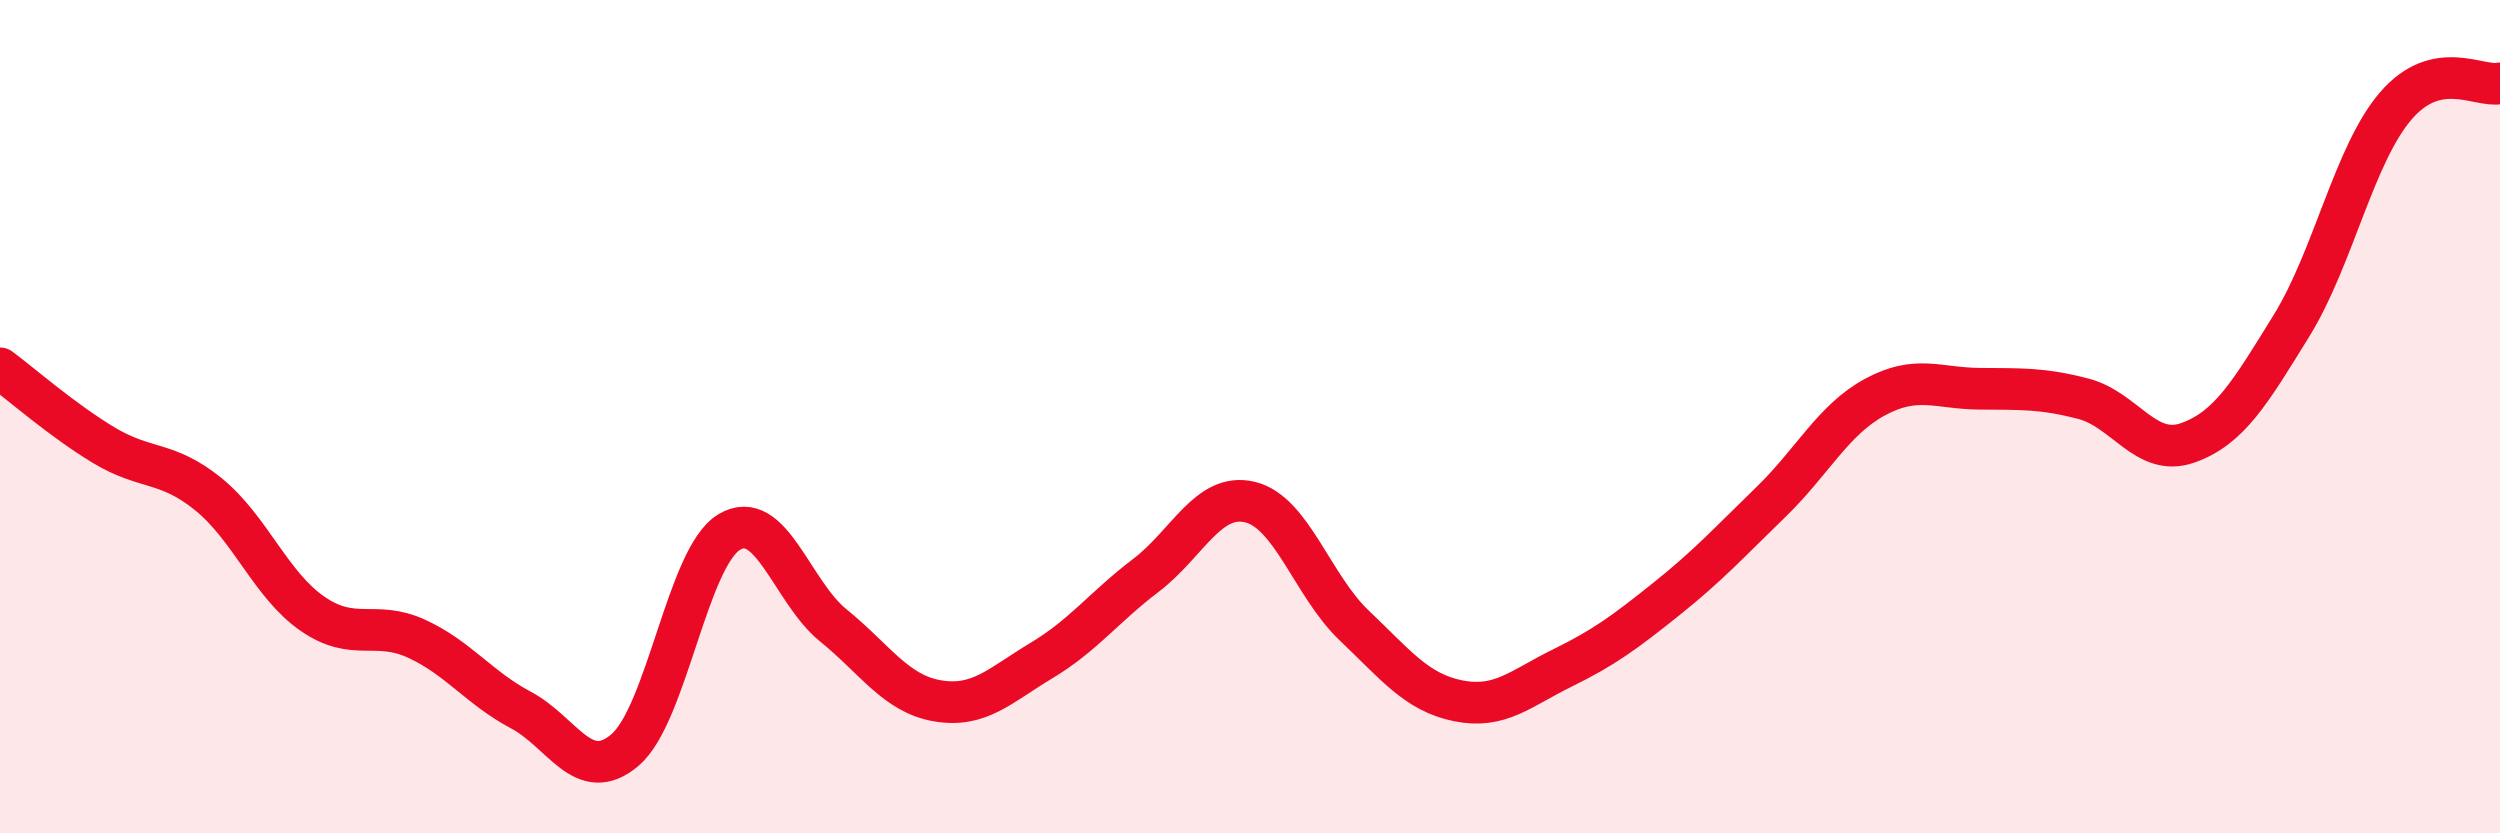 
    <svg width="60" height="20" viewBox="0 0 60 20" xmlns="http://www.w3.org/2000/svg">
      <path
        d="M 0,8.84 C 0.5,9.21 1.5,10.09 2.5,10.69 C 3.5,11.29 4,11.05 5,11.86 C 6,12.67 6.5,14.04 7.5,14.73 C 8.5,15.42 9,14.87 10,15.33 C 11,15.79 11.5,16.51 12.5,17.04 C 13.5,17.57 14,18.85 15,18 C 16,17.15 16.5,13.37 17.5,12.77 C 18.5,12.17 19,14.2 20,15.01 C 21,15.82 21.5,16.65 22.5,16.82 C 23.5,16.99 24,16.45 25,15.85 C 26,15.25 26.5,14.57 27.5,13.81 C 28.5,13.05 29,11.81 30,12.05 C 31,12.29 31.5,14.06 32.5,15.01 C 33.5,15.96 34,16.62 35,16.82 C 36,17.02 36.5,16.52 37.5,16.03 C 38.5,15.54 39,15.17 40,14.37 C 41,13.57 41.5,13.02 42.5,12.05 C 43.5,11.08 44,10.07 45,9.53 C 46,8.99 46.5,9.32 47.5,9.33 C 48.5,9.34 49,9.31 50,9.57 C 51,9.83 51.5,10.98 52.5,10.63 C 53.5,10.28 54,9.43 55,7.81 C 56,6.19 56.5,3.7 57.5,2.54 C 58.5,1.38 59.5,2.11 60,2L60 20L0 20Z"
        fill="#EB0A25"
        opacity="0.1"
        stroke-linecap="round"
        stroke-linejoin="round"
      />
      <path
        d="M 0,8.84 C 0.5,9.21 1.5,10.09 2.5,10.69 C 3.5,11.29 4,11.05 5,11.86 C 6,12.67 6.5,14.04 7.5,14.73 C 8.5,15.42 9,14.87 10,15.33 C 11,15.79 11.5,16.51 12.5,17.04 C 13.5,17.57 14,18.85 15,18 C 16,17.15 16.5,13.37 17.5,12.77 C 18.5,12.17 19,14.2 20,15.01 C 21,15.82 21.5,16.65 22.5,16.82 C 23.5,16.99 24,16.45 25,15.85 C 26,15.25 26.5,14.57 27.5,13.81 C 28.5,13.05 29,11.81 30,12.05 C 31,12.29 31.5,14.06 32.5,15.01 C 33.5,15.96 34,16.62 35,16.82 C 36,17.02 36.5,16.52 37.5,16.03 C 38.5,15.54 39,15.17 40,14.37 C 41,13.57 41.5,13.02 42.5,12.05 C 43.5,11.08 44,10.07 45,9.53 C 46,8.99 46.5,9.32 47.5,9.33 C 48.5,9.34 49,9.31 50,9.57 C 51,9.83 51.5,10.98 52.5,10.63 C 53.5,10.28 54,9.43 55,7.81 C 56,6.19 56.5,3.7 57.5,2.54 C 58.5,1.38 59.5,2.11 60,2"
        stroke="#EB0A25"
        stroke-width="1"
        fill="none"
        stroke-linecap="round"
        stroke-linejoin="round"
      />
    </svg>
  